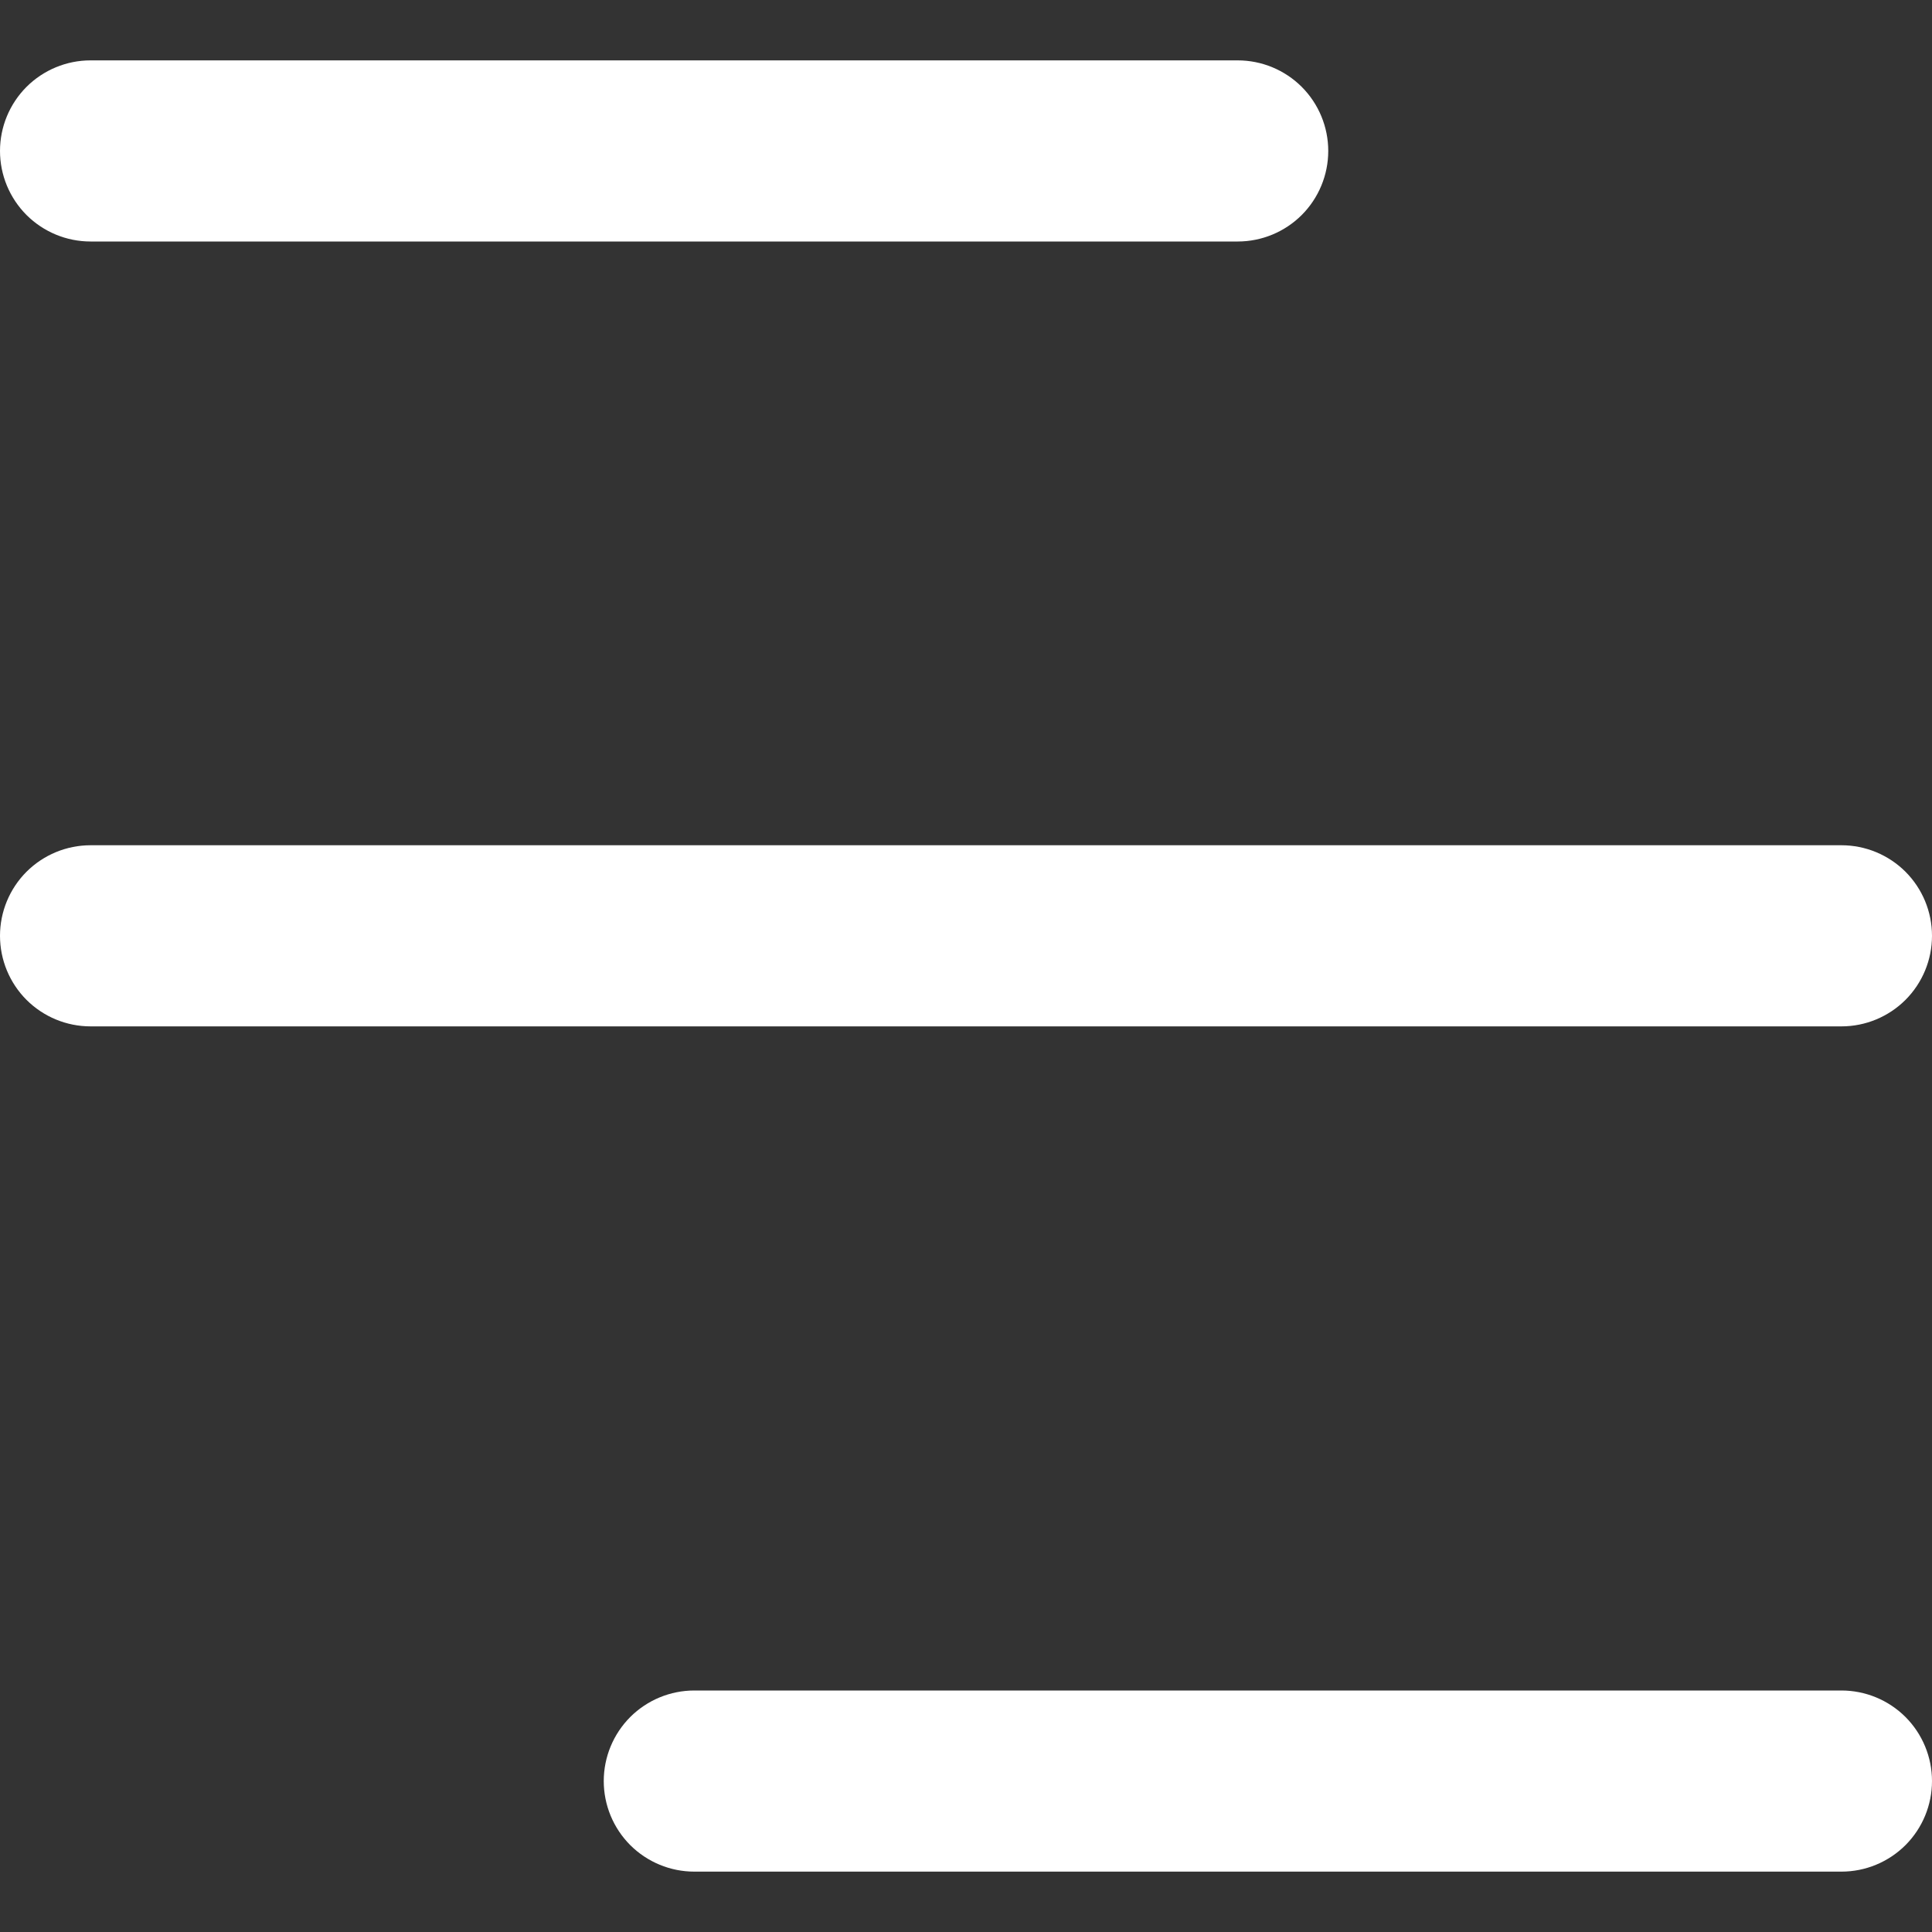 <svg width="32" height="32" viewBox="0 0 32 32" fill="none" xmlns="http://www.w3.org/2000/svg">
<rect x="0" y="0" width="32" height="32" fill="#333333" stroke="none"/>
<path d="M0 2.5C0 2.898 0.158 3.279 0.439 3.561C0.721 3.842 1.102 4 1.5 4H20.5C20.898 4 21.279 3.842 21.561 3.561C21.842 3.279 22 2.898 22 2.5C22 2.102 21.842 1.721 21.561 1.439C21.279 1.158 20.898 1 20.5 1H1.5C1.102 1 0.721 1.158 0.439 1.439C0.158 1.721 0 2.102 0 2.5Z" fill="white"/>
<path d="M30.5 14H1.5C1.102 14 0.721 14.158 0.439 14.439C0.158 14.721 0 15.102 0 15.5C0 15.898 0.158 16.279 0.439 16.561C0.721 16.842 1.102 17 1.5 17H30.5C30.898 17 31.279 16.842 31.561 16.561C31.842 16.279 32 15.898 32 15.5C32 15.102 31.842 14.721 31.561 14.439C31.279 14.158 30.898 14 30.5 14Z" fill="white"/>
<path d="M30.5 28H11.5C11.102 28 10.721 28.158 10.439 28.439C10.158 28.721 10 29.102 10 29.5C10 29.898 10.158 30.279 10.439 30.561C10.721 30.842 11.102 31 11.5 31H30.5C30.898 31 31.279 30.842 31.561 30.561C31.842 30.279 32 29.898 32 29.5C32 29.102 31.842 28.721 31.561 28.439C31.279 28.158 30.898 28 30.5 28Z" fill="white"/>
</svg>
